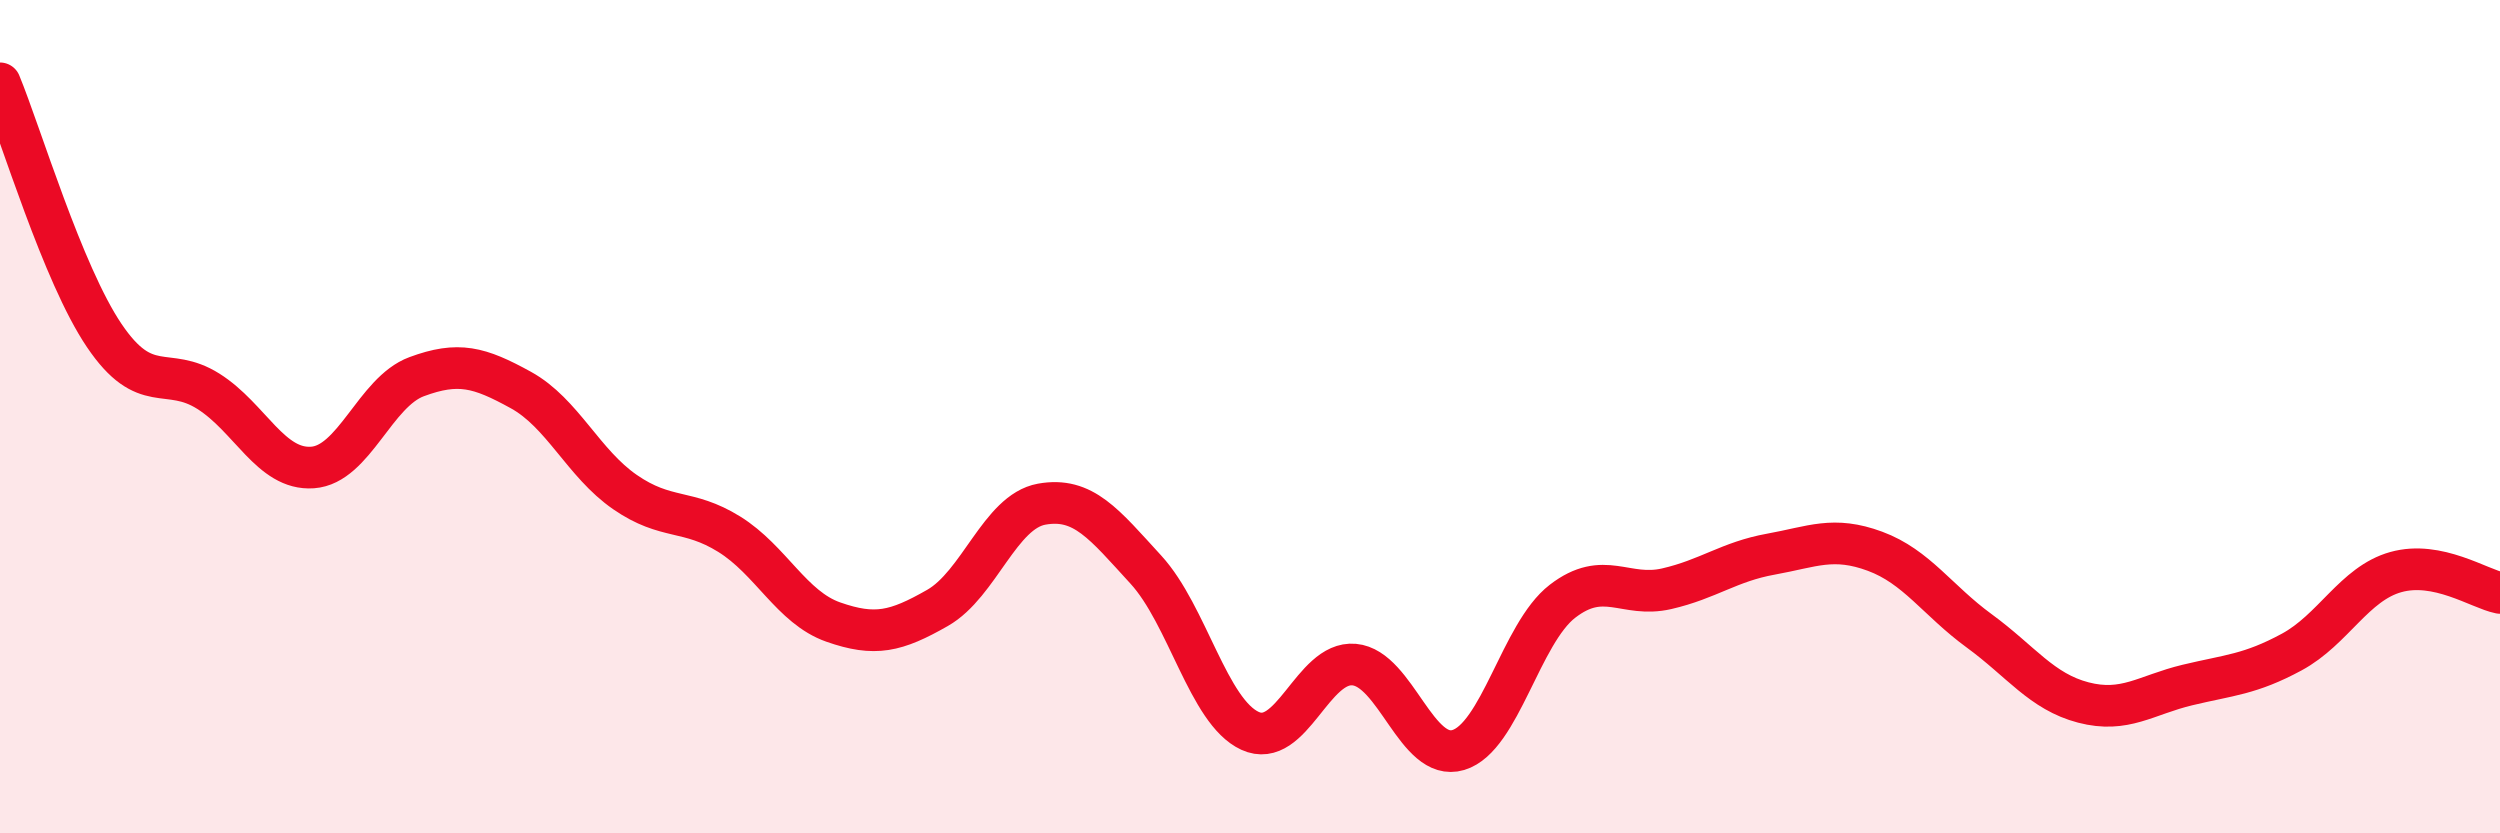 
    <svg width="60" height="20" viewBox="0 0 60 20" xmlns="http://www.w3.org/2000/svg">
      <path
        d="M 0,2 C 0.5,3.21 1.5,6.57 2.5,8.05 C 3.5,9.53 4,8.76 5,9.39 C 6,10.02 6.5,11.29 7.5,11.22 C 8.5,11.15 9,9.41 10,9.04 C 11,8.67 11.5,8.81 12.5,9.36 C 13.5,9.91 14,11.12 15,11.81 C 16,12.5 16.5,12.2 17.5,12.82 C 18.5,13.44 19,14.58 20,14.93 C 21,15.28 21.5,15.16 22.5,14.59 C 23.5,14.02 24,12.28 25,12.1 C 26,11.92 26.5,12.58 27.5,13.67 C 28.5,14.76 29,17.08 30,17.54 C 31,18 31.5,15.86 32.5,15.95 C 33.5,16.04 34,18.3 35,18 C 36,17.7 36.5,15.2 37.5,14.43 C 38.5,13.66 39,14.36 40,14.13 C 41,13.9 41.5,13.48 42.5,13.3 C 43.5,13.12 44,12.86 45,13.23 C 46,13.6 46.5,14.41 47.5,15.14 C 48.5,15.87 49,16.6 50,16.86 C 51,17.12 51.5,16.68 52.5,16.44 C 53.5,16.2 54,16.19 55,15.65 C 56,15.11 56.5,14.01 57.5,13.73 C 58.5,13.45 59.5,14.13 60,14.23L60 20L0 20Z"
        fill="#EB0A25"
        opacity="0.1"
        stroke-linecap="round"
        stroke-linejoin="round"
      />
      <path
        d="M 0,2 C 0.5,3.21 1.5,6.57 2.5,8.05 C 3.5,9.53 4,8.76 5,9.39 C 6,10.02 6.5,11.29 7.5,11.22 C 8.5,11.15 9,9.41 10,9.04 C 11,8.67 11.5,8.81 12.5,9.36 C 13.5,9.91 14,11.12 15,11.81 C 16,12.5 16.5,12.2 17.5,12.82 C 18.5,13.44 19,14.58 20,14.93 C 21,15.28 21.5,15.16 22.5,14.59 C 23.5,14.02 24,12.28 25,12.1 C 26,11.92 26.5,12.58 27.5,13.67 C 28.5,14.76 29,17.08 30,17.54 C 31,18 31.5,15.86 32.5,15.95 C 33.5,16.04 34,18.3 35,18 C 36,17.7 36.5,15.2 37.5,14.43 C 38.5,13.66 39,14.36 40,14.13 C 41,13.9 41.5,13.48 42.5,13.3 C 43.5,13.12 44,12.86 45,13.23 C 46,13.6 46.5,14.41 47.5,15.14 C 48.5,15.87 49,16.6 50,16.86 C 51,17.12 51.5,16.68 52.5,16.44 C 53.5,16.2 54,16.19 55,15.65 C 56,15.11 56.5,14.01 57.5,13.73 C 58.5,13.45 59.5,14.13 60,14.23"
        stroke="#EB0A25"
        stroke-width="1"
        fill="none"
        stroke-linecap="round"
        stroke-linejoin="round"
      />
    </svg>
  